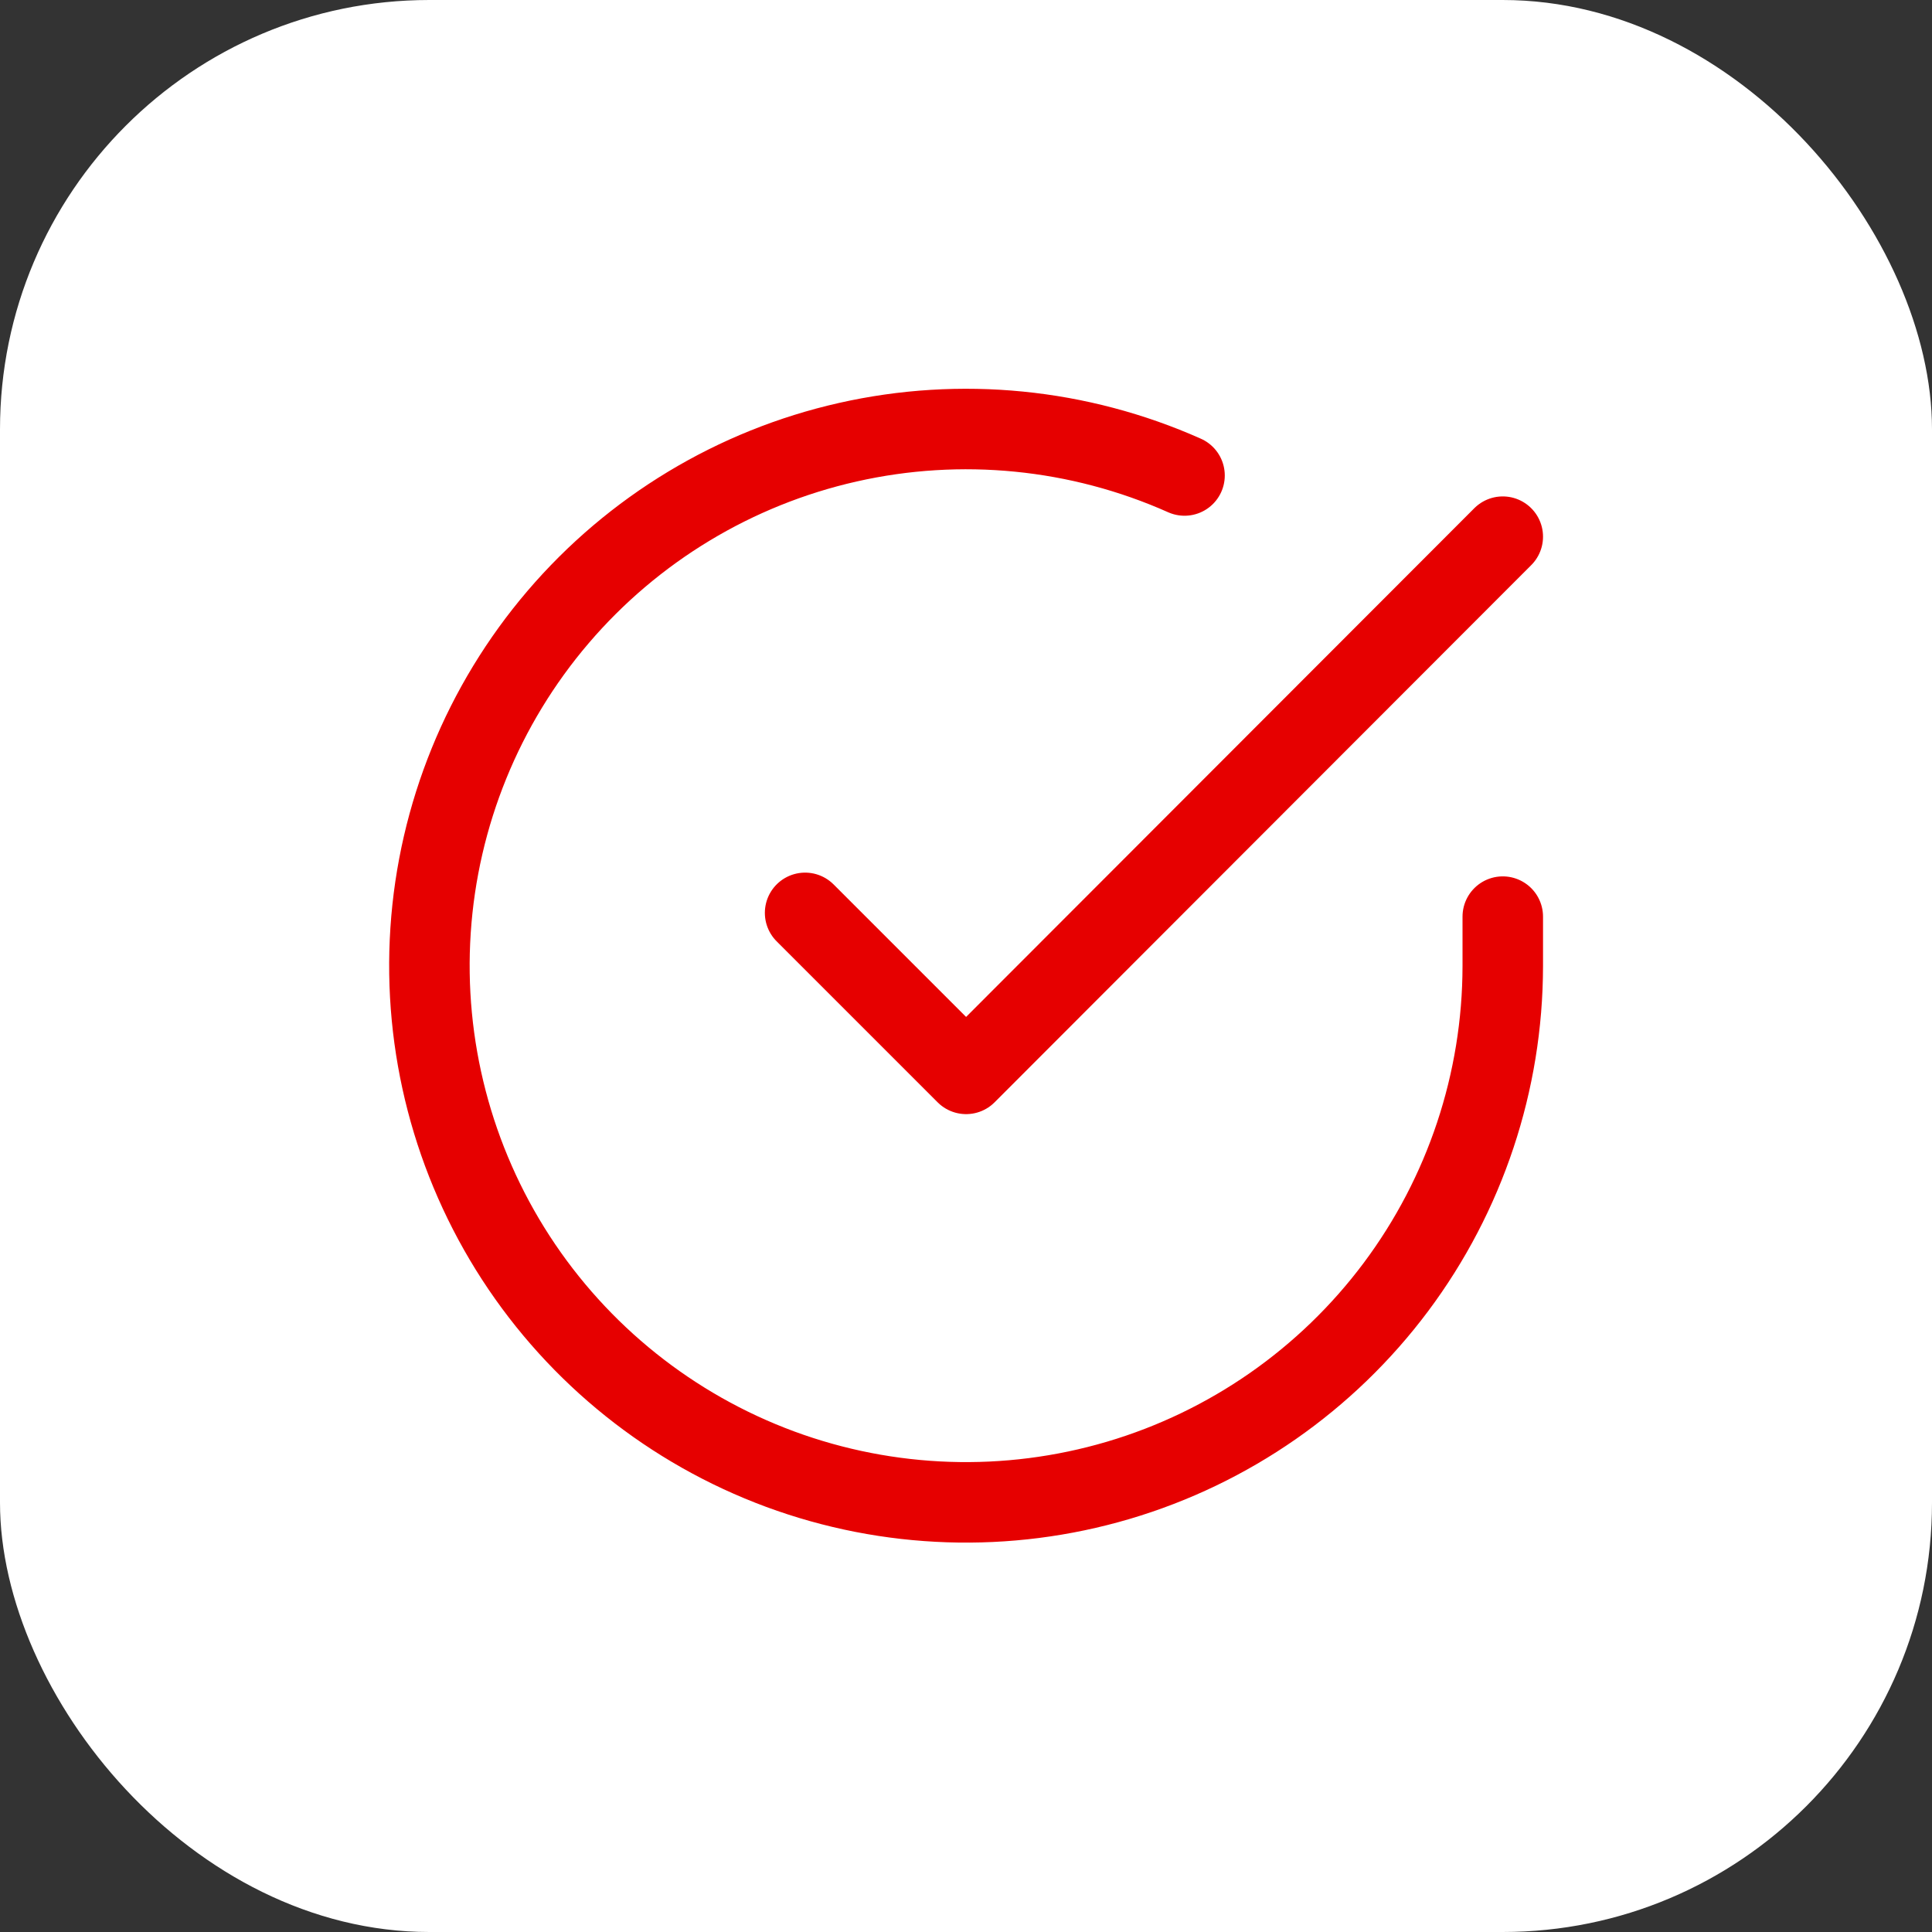 <svg width="36" height="36" viewBox="0 0 36 36" fill="none" xmlns="http://www.w3.org/2000/svg">
<rect x="0" y="0" width="36" height="36" fill="#333333" stroke="none"/>
<rect width="36" height="36" rx="8" fill="white"/>
<path d="M28.002 17.08V18C28 20.156 27.302 22.255 26.011 23.982C24.72 25.709 22.905 26.973 20.837 27.584C18.769 28.195 16.559 28.122 14.536 27.375C12.513 26.627 10.786 25.246 9.612 23.437C8.439 21.628 7.881 19.488 8.023 17.336C8.165 15.185 8.999 13.136 10.4 11.497C11.801 9.858 13.694 8.715 15.798 8.24C17.901 7.765 20.102 7.982 22.072 8.86M28.002 10L18.002 20.01L15.002 17.01" stroke="#E60000" stroke-width="1.5" stroke-linecap="round" stroke-linejoin="round"/>
</svg>
